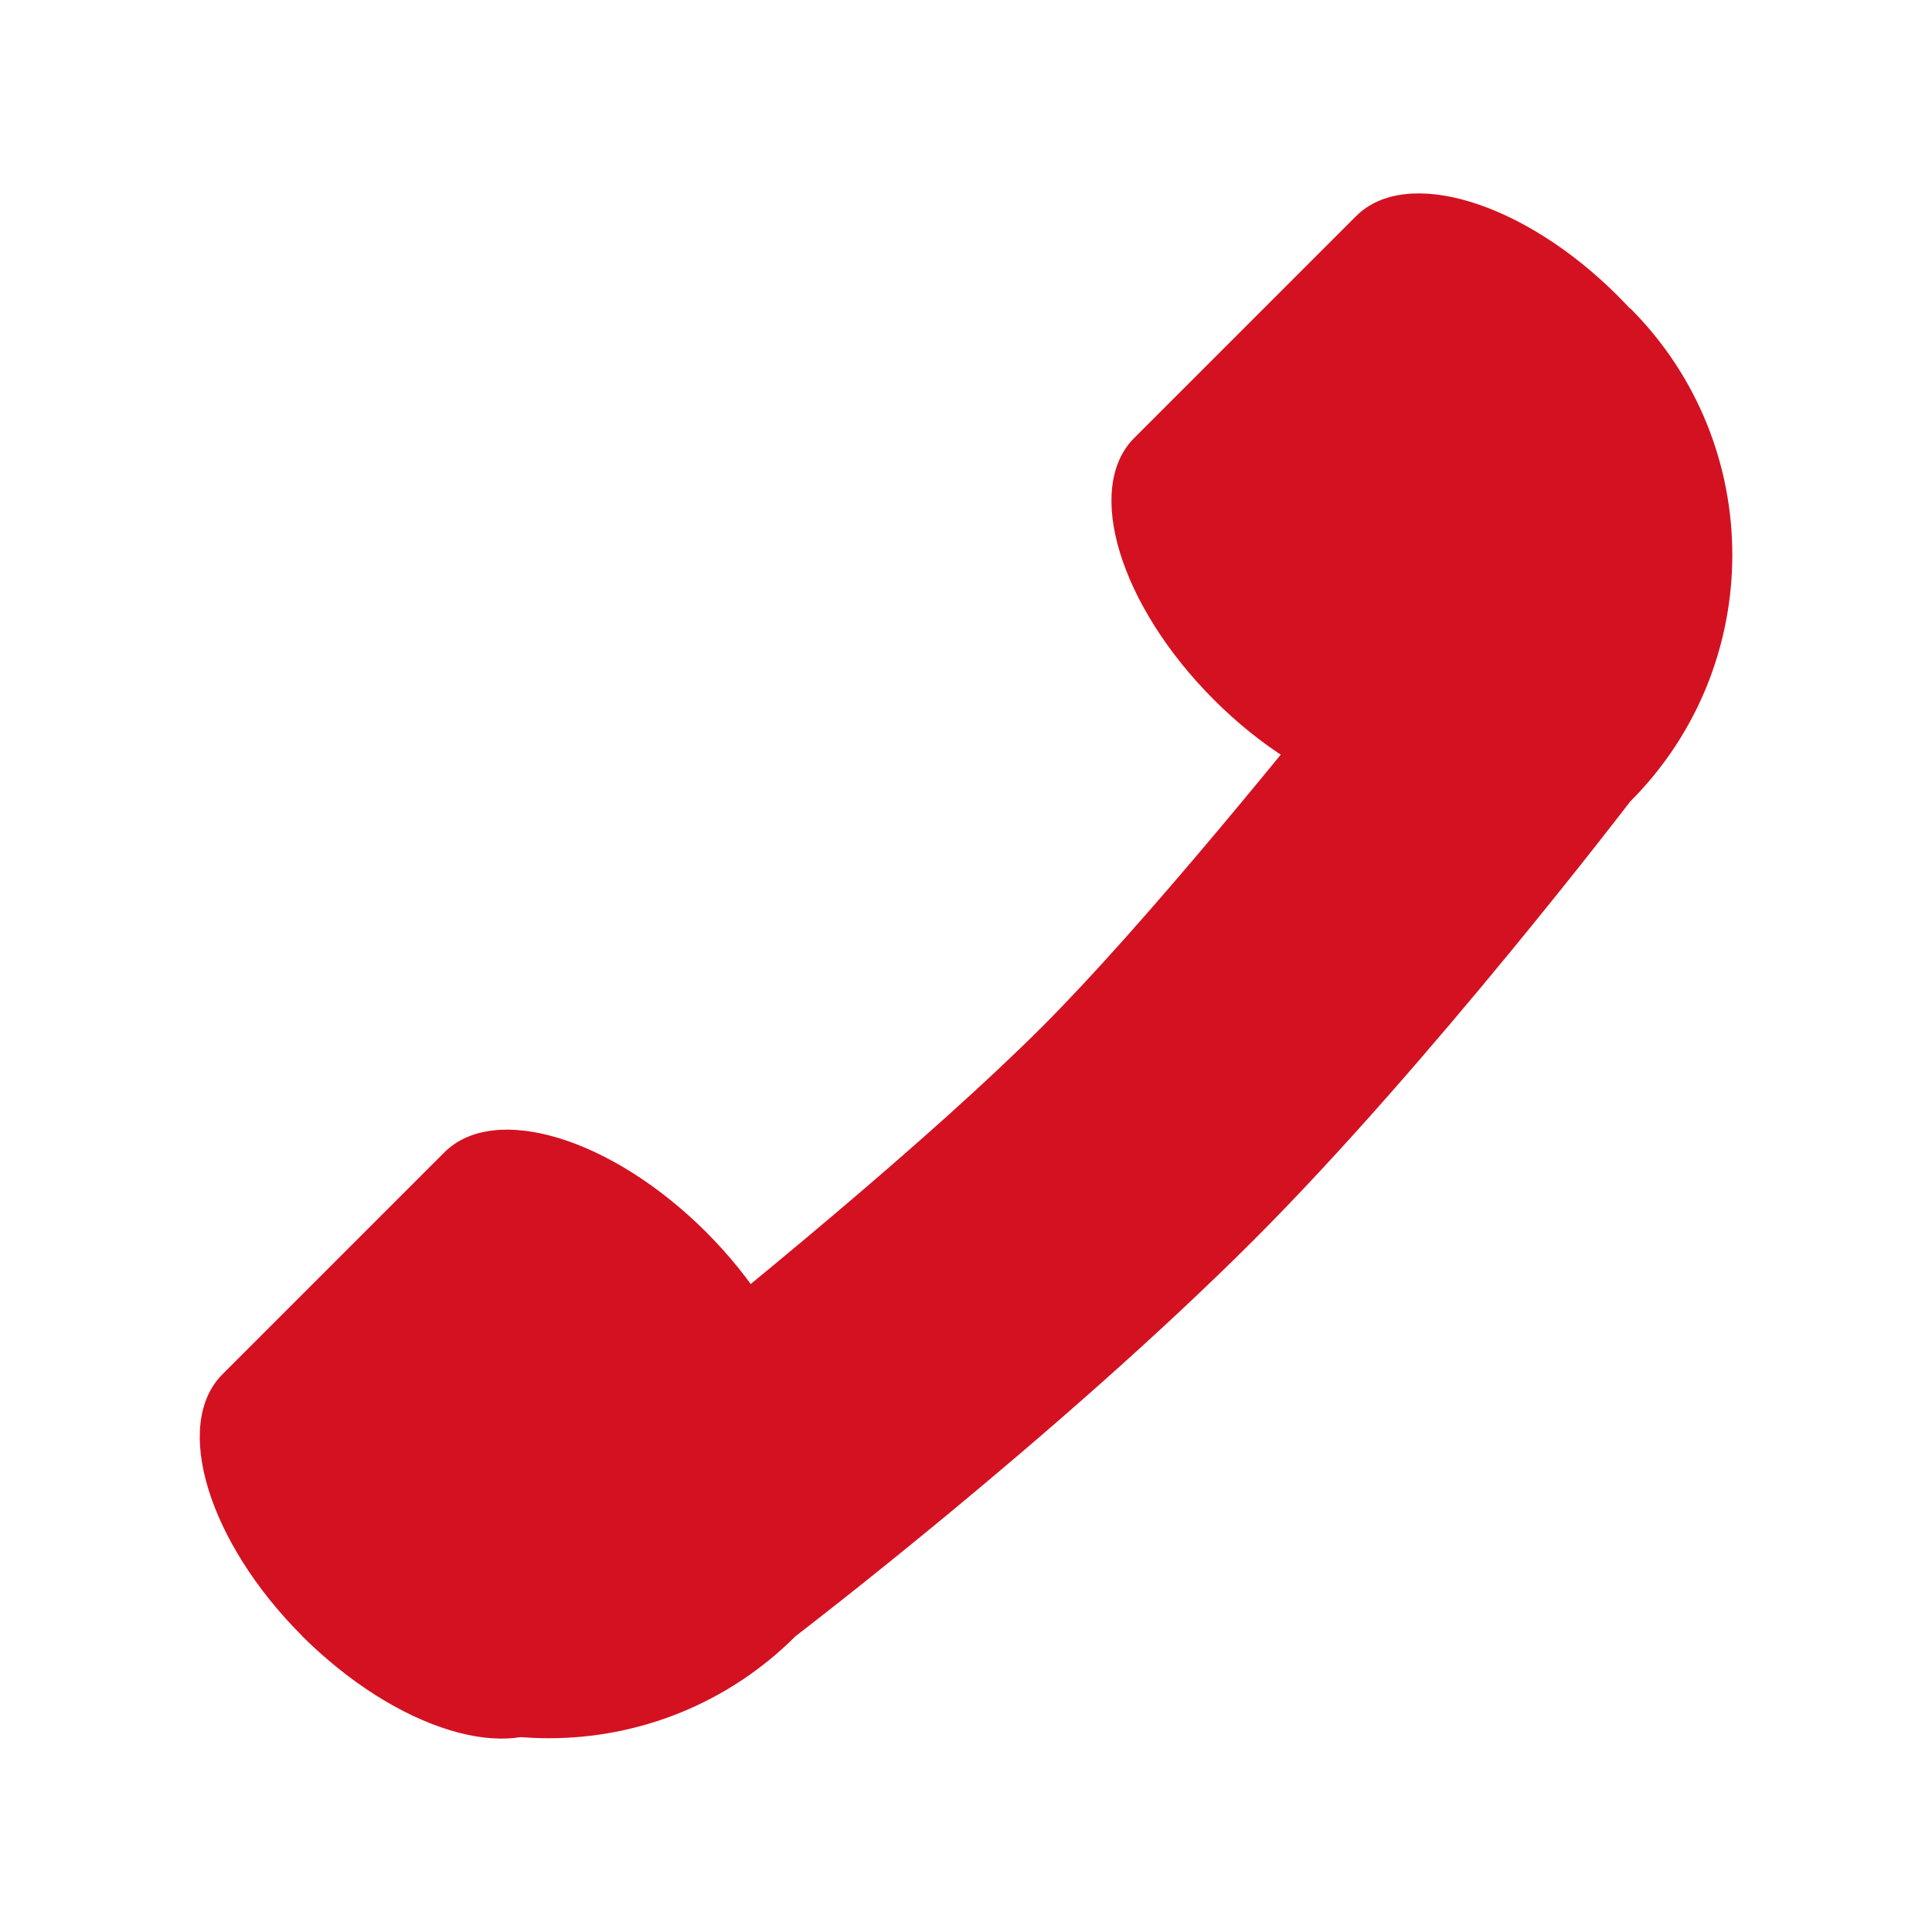 <?xml version="1.0" encoding="utf-8"?>
<!-- Generator: Adobe Illustrator 28.0.0, SVG Export Plug-In . SVG Version: 6.00 Build 0)  -->
<svg version="1.1" id="Capa_1" xmlns="http://www.w3.org/2000/svg" xmlns:xlink="http://www.w3.org/1999/xlink" x="0px" y="0px"
	 viewBox="0 0 300 300" style="enable-background:new 0 0 300 300;" xml:space="preserve">
<style type="text/css">
	.st0{fill:#D41121;}
	.st1{fill:#FFFFFF;}
	.st2{fill-rule:evenodd;clip-rule:evenodd;fill:#FFFFFF;}
</style>
<g>
	<g>
		<path class="st0" d="M123.55,254.05c0,0,40.77-31.14,71.17-61.54c27.25-27.25,58.41-68.04,58.41-68.04
			c21.15-21.16,21.15-55.45,0-76.61c0,0-60.63,80.89-91.26,111.53c-34.24,34.24-114.92,94.66-114.92,94.66
			C68.09,275.2,102.39,275.2,123.55,254.05z"/>
	</g>
	<g>
		<path class="st0" d="M188.51,108.67c-14.65-14.65-20.2-32.86-12.38-40.67l34.43-34.43c7.81-7.81,26.02-2.26,40.67,12.39l0,0
			c14.65,14.65,20.2,32.86,12.39,40.67l-34.43,34.43C221.37,128.87,203.16,123.32,188.51,108.67L188.51,108.67z"/>
	</g>
	<g>
		<path class="st0" d="M46.94,254.05c-14.65-14.65-20.19-32.86-12.38-40.67l34.43-34.43c7.81-7.81,26.02-2.26,40.67,12.38l0,0
			c14.65,14.66,20.2,32.86,12.39,40.67l-34.43,34.43C79.8,274.24,61.59,268.69,46.94,254.05L46.94,254.05z"/>
	</g>
</g>
</svg>
